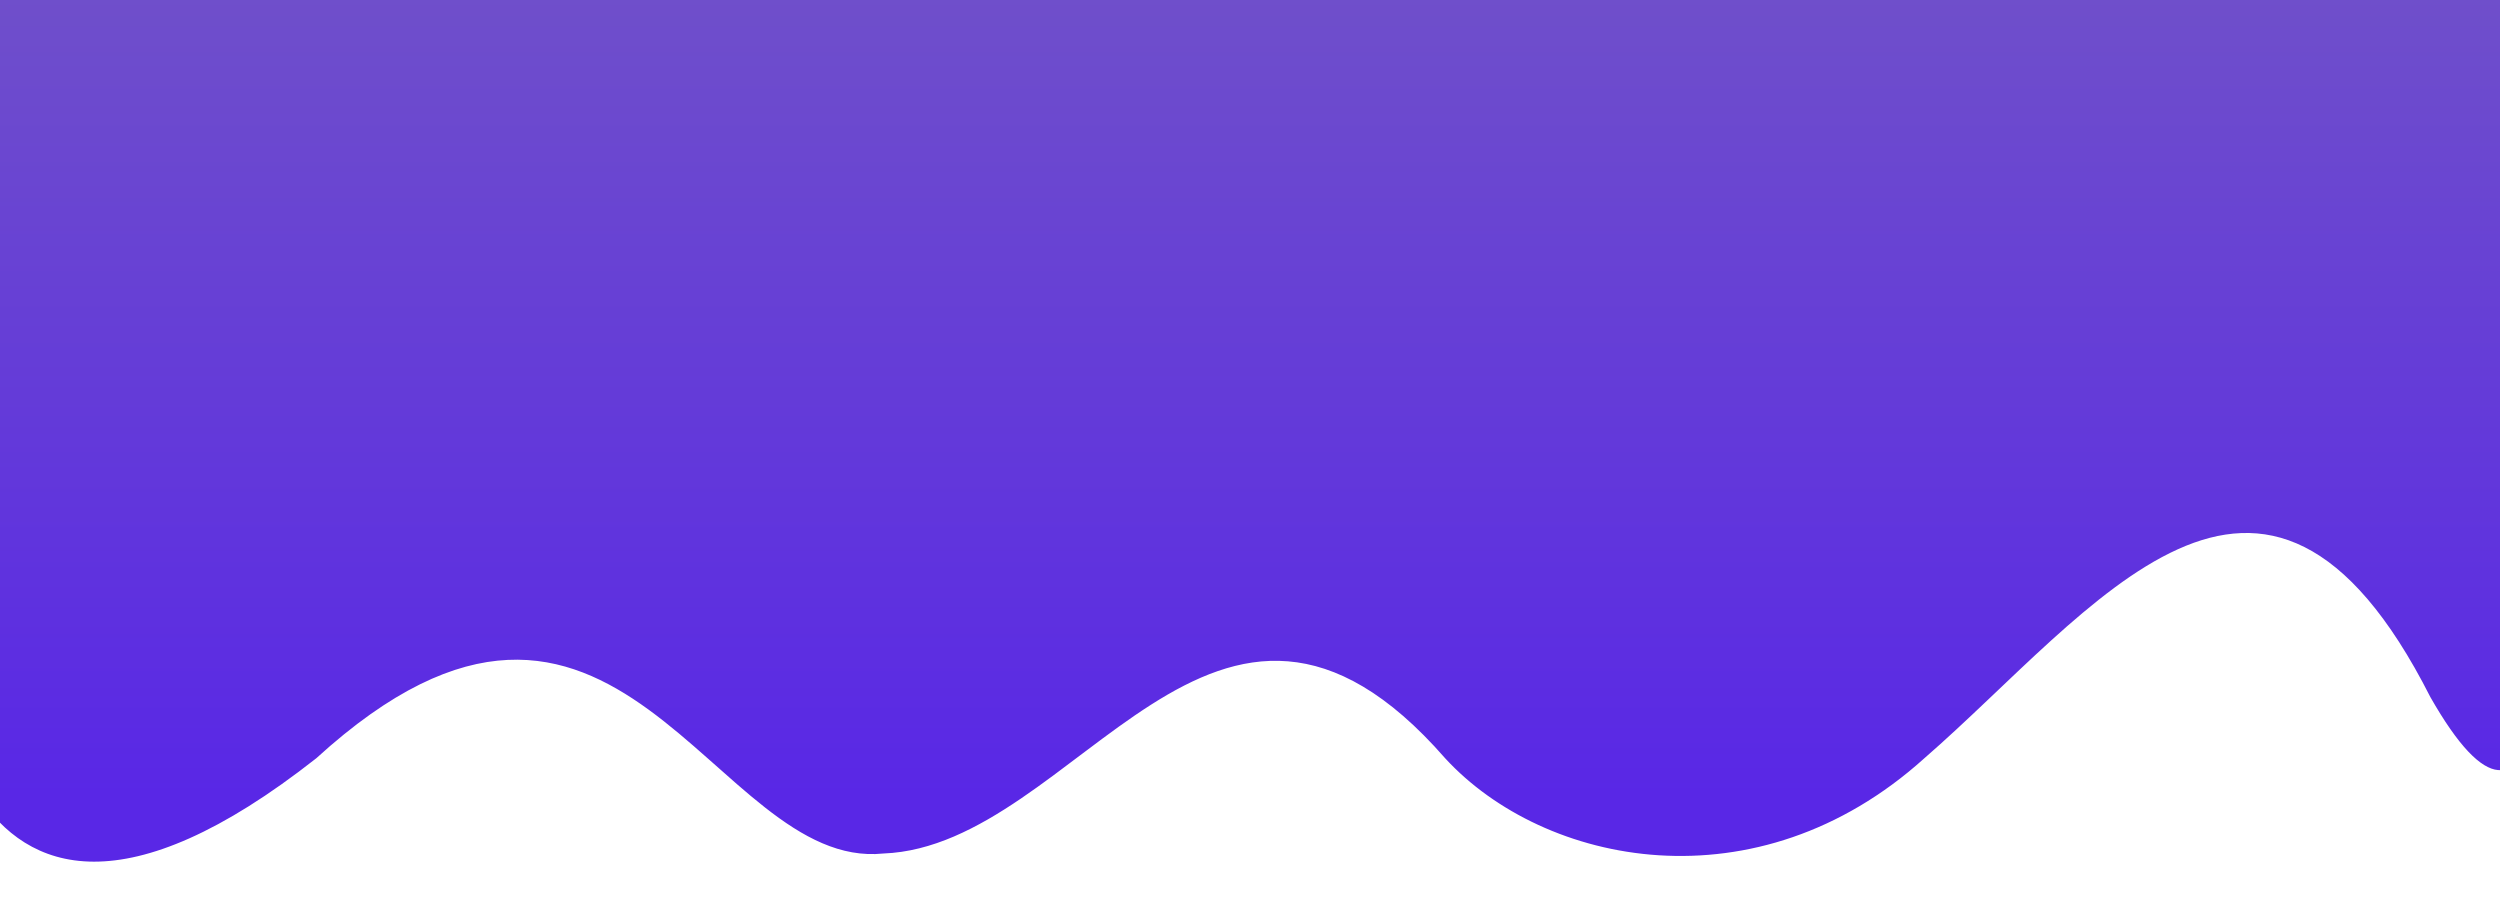 <svg xmlns="http://www.w3.org/2000/svg" xmlns:xlink="http://www.w3.org/1999/xlink" viewBox="0 0 1920 696" preserveAspectRatio="none"><defs><style>.a{fill:#fff;}.b{clip-path:url(#a);}.c{fill:url(#b);}</style><clipPath id="a"><rect class="a" width="1920" height="696" transform="translate(0 1)"/></clipPath><linearGradient id="b" x1="0.5" x2="0.5" y2="0.799" gradientUnits="objectBoundingBox"><stop offset="0" stop-color="#7961be"/><stop offset="1" stop-color="#5927e6"/></linearGradient></defs><g class="b" transform="translate(0 -1)"><path class="c" d="M-24.634,1715.864s4.777,348.281,298.988,116.781C505.4,1621.962,578.693,1919.382,709.9,1905.8c149.268-5.709,255.3-274.809,431.415-73.154,75.852,82.473,239.089,116.239,368.04,0,129.416-112.469,260.309-299.939,388.612-46.976,172.35,302.507,60.207-716.342,60.207-716.342s-289.914,201.046-424.191,95.92c-150.109-144.442-262.137-91.728-445.75,57.857C970.087,1327.151,868.205,1010.8,690.978,1097.676c-160.709,110.757-281.487,160.985-349.632,93.127C143.139,969.148.016,1223.1.016,1223.1Z" transform="translate(-31.443 -1249.306)"/></g></svg>